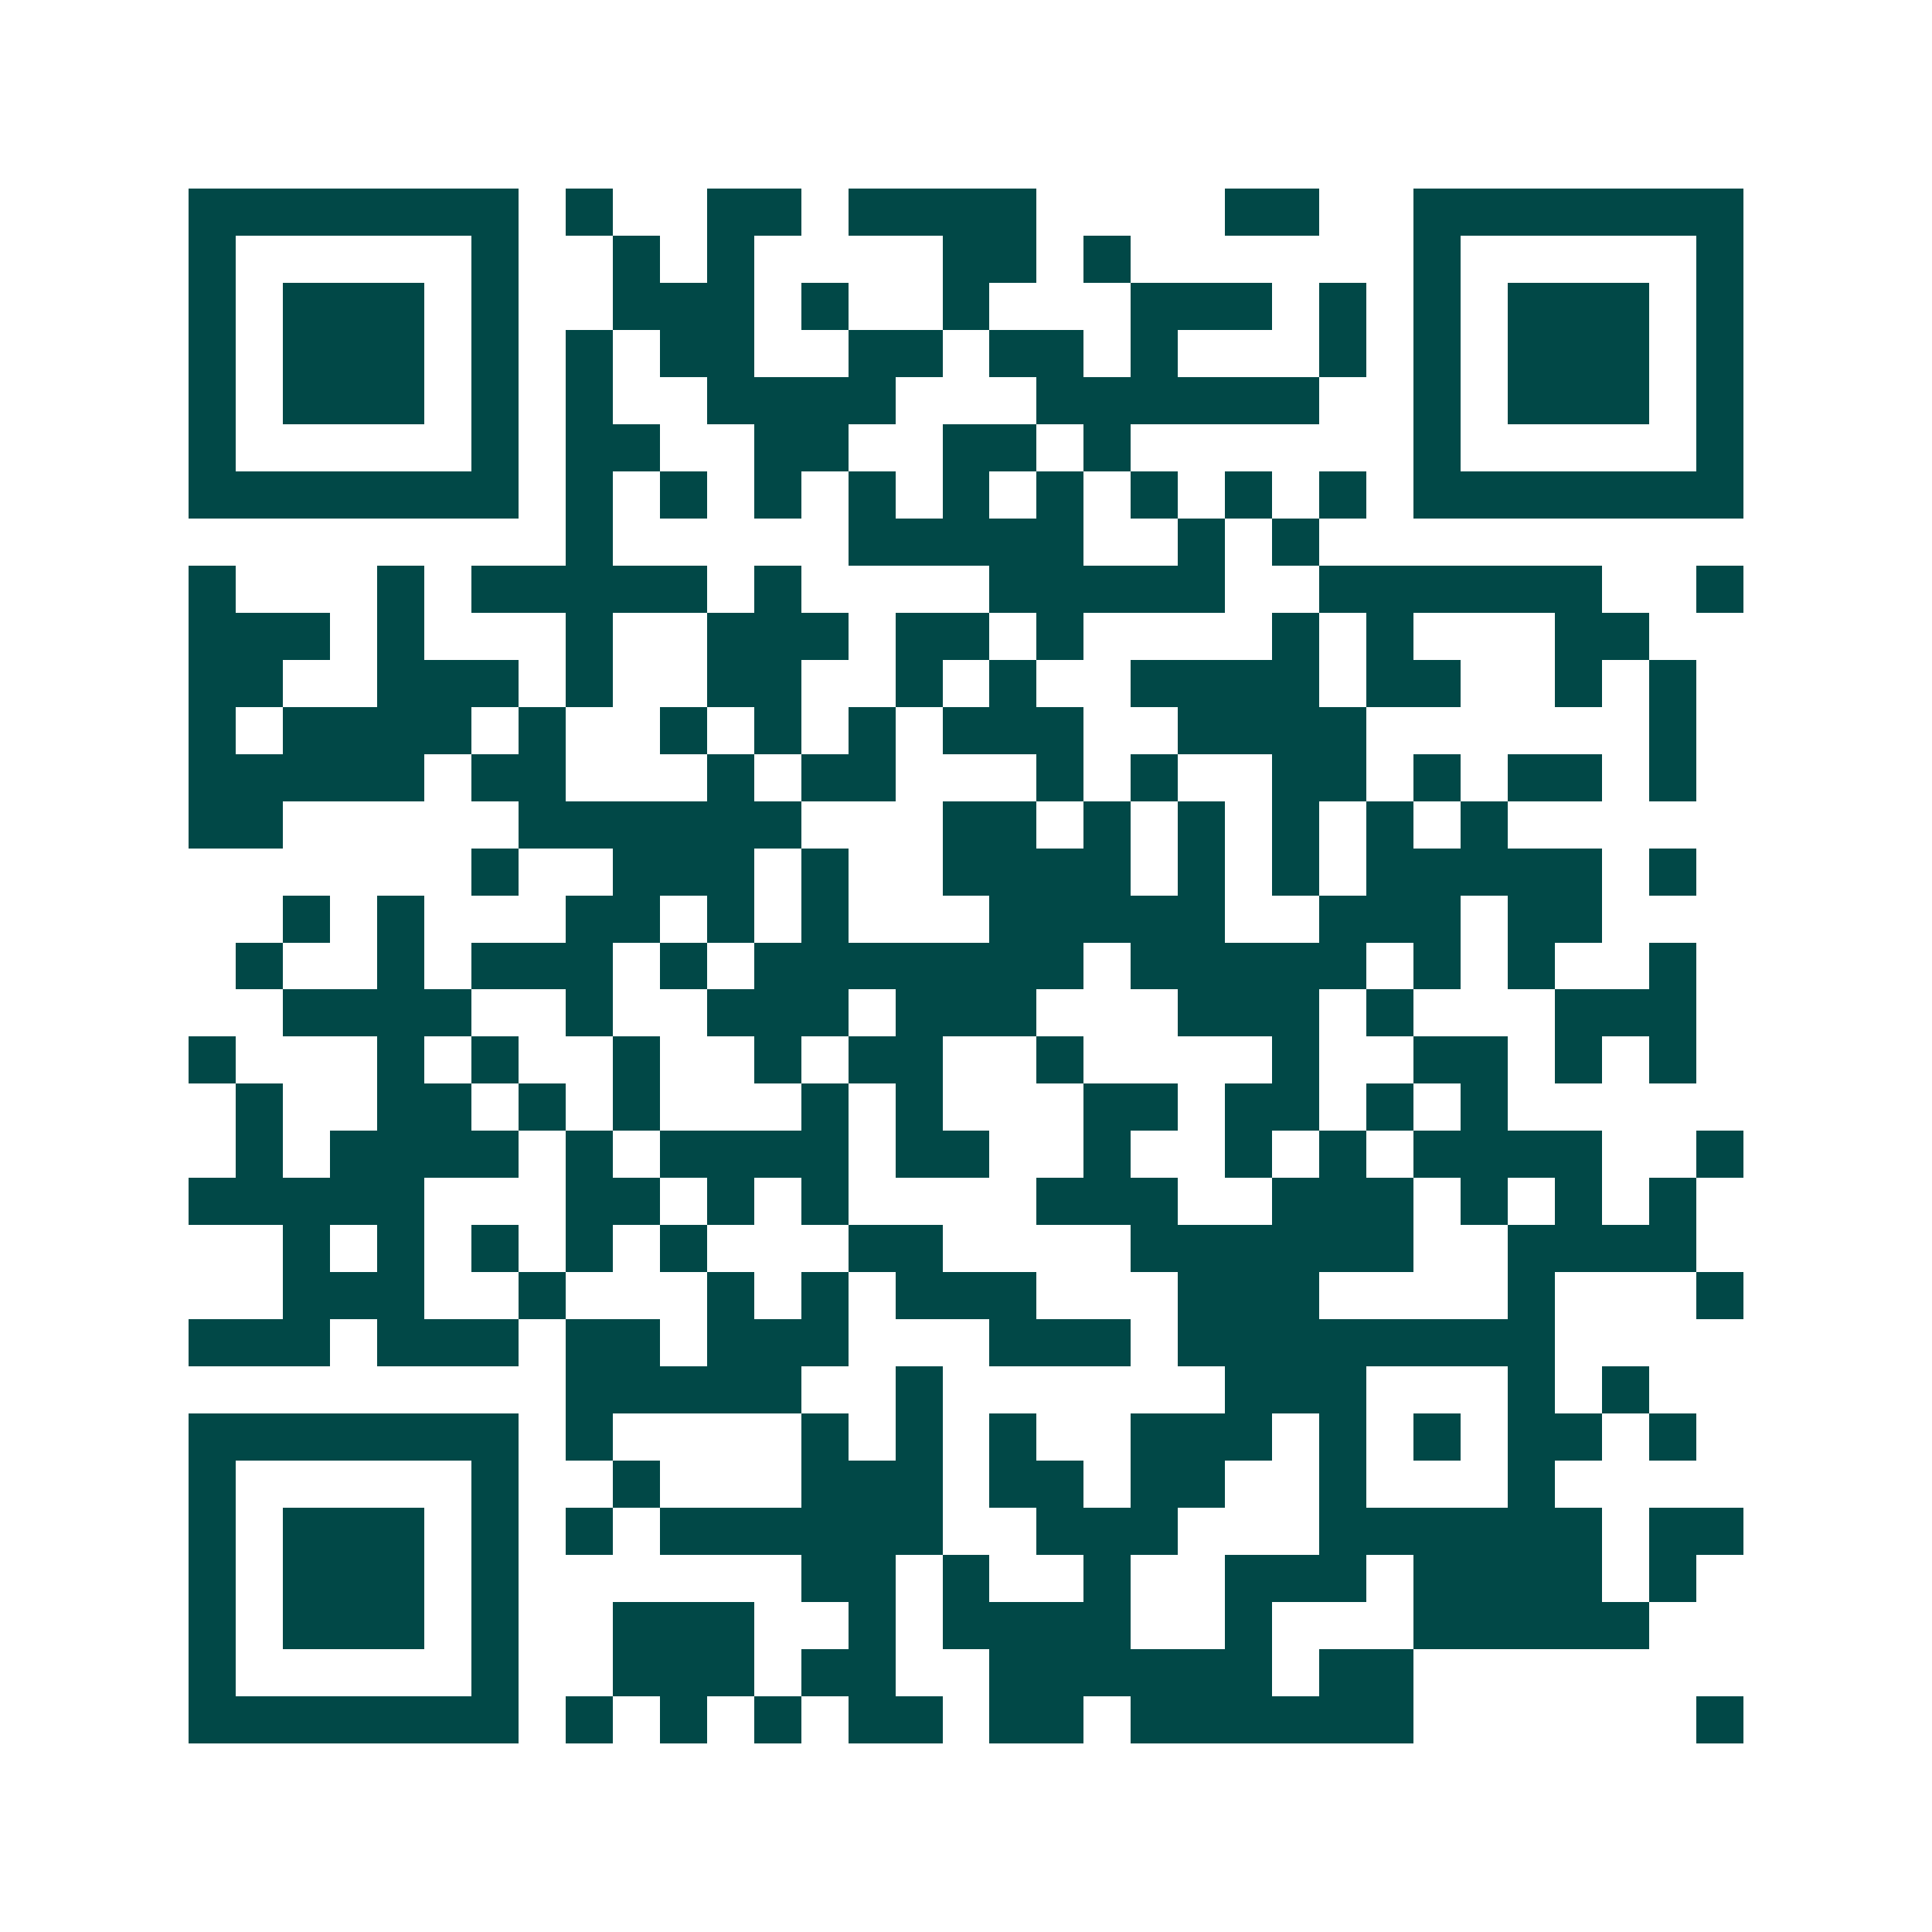 <svg xmlns="http://www.w3.org/2000/svg" width="200" height="200" viewBox="0 0 41 41" shape-rendering="crispEdges"><path fill="#ffffff" d="M0 0h41v41H0z"/><path stroke="#014847" d="M4 4.5h7m1 0h1m2 0h2m1 0h4m4 0h2m2 0h7M4 5.5h1m5 0h1m2 0h1m1 0h1m4 0h2m1 0h1m6 0h1m5 0h1M4 6.5h1m1 0h3m1 0h1m2 0h3m1 0h1m2 0h1m3 0h3m1 0h1m1 0h1m1 0h3m1 0h1M4 7.5h1m1 0h3m1 0h1m1 0h1m1 0h2m2 0h2m1 0h2m1 0h1m3 0h1m1 0h1m1 0h3m1 0h1M4 8.5h1m1 0h3m1 0h1m1 0h1m2 0h4m3 0h6m2 0h1m1 0h3m1 0h1M4 9.5h1m5 0h1m1 0h2m2 0h2m2 0h2m1 0h1m6 0h1m5 0h1M4 10.5h7m1 0h1m1 0h1m1 0h1m1 0h1m1 0h1m1 0h1m1 0h1m1 0h1m1 0h1m1 0h7M12 11.5h1m5 0h5m2 0h1m1 0h1M4 12.5h1m3 0h1m1 0h5m1 0h1m4 0h5m2 0h6m2 0h1M4 13.5h3m1 0h1m3 0h1m2 0h3m1 0h2m1 0h1m4 0h1m1 0h1m3 0h2M4 14.5h2m2 0h3m1 0h1m2 0h2m2 0h1m1 0h1m2 0h4m1 0h2m2 0h1m1 0h1M4 15.5h1m1 0h4m1 0h1m2 0h1m1 0h1m1 0h1m1 0h3m2 0h4m6 0h1M4 16.5h5m1 0h2m3 0h1m1 0h2m3 0h1m1 0h1m2 0h2m1 0h1m1 0h2m1 0h1M4 17.5h2m5 0h6m3 0h2m1 0h1m1 0h1m1 0h1m1 0h1m1 0h1M10 18.5h1m2 0h3m1 0h1m2 0h4m1 0h1m1 0h1m1 0h5m1 0h1M6 19.5h1m1 0h1m3 0h2m1 0h1m1 0h1m3 0h5m2 0h3m1 0h2M5 20.5h1m2 0h1m1 0h3m1 0h1m1 0h7m1 0h5m1 0h1m1 0h1m2 0h1M6 21.5h4m2 0h1m2 0h3m1 0h3m3 0h3m1 0h1m3 0h3M4 22.5h1m3 0h1m1 0h1m2 0h1m2 0h1m1 0h2m2 0h1m4 0h1m2 0h2m1 0h1m1 0h1M5 23.5h1m2 0h2m1 0h1m1 0h1m3 0h1m1 0h1m3 0h2m1 0h2m1 0h1m1 0h1M5 24.5h1m1 0h4m1 0h1m1 0h4m1 0h2m2 0h1m2 0h1m1 0h1m1 0h4m2 0h1M4 25.5h5m3 0h2m1 0h1m1 0h1m4 0h3m2 0h3m1 0h1m1 0h1m1 0h1M6 26.5h1m1 0h1m1 0h1m1 0h1m1 0h1m3 0h2m4 0h6m2 0h4M6 27.5h3m2 0h1m3 0h1m1 0h1m1 0h3m3 0h3m4 0h1m3 0h1M4 28.5h3m1 0h3m1 0h2m1 0h3m3 0h3m1 0h8M12 29.5h5m2 0h1m6 0h3m3 0h1m1 0h1M4 30.5h7m1 0h1m4 0h1m1 0h1m1 0h1m2 0h3m1 0h1m1 0h1m1 0h2m1 0h1M4 31.5h1m5 0h1m2 0h1m3 0h3m1 0h2m1 0h2m2 0h1m3 0h1M4 32.5h1m1 0h3m1 0h1m1 0h1m1 0h6m2 0h3m3 0h6m1 0h2M4 33.5h1m1 0h3m1 0h1m6 0h2m1 0h1m2 0h1m2 0h3m1 0h4m1 0h1M4 34.5h1m1 0h3m1 0h1m2 0h3m2 0h1m1 0h4m2 0h1m3 0h5M4 35.5h1m5 0h1m2 0h3m1 0h2m2 0h6m1 0h2M4 36.5h7m1 0h1m1 0h1m1 0h1m1 0h2m1 0h2m1 0h6m6 0h1"/></svg>

